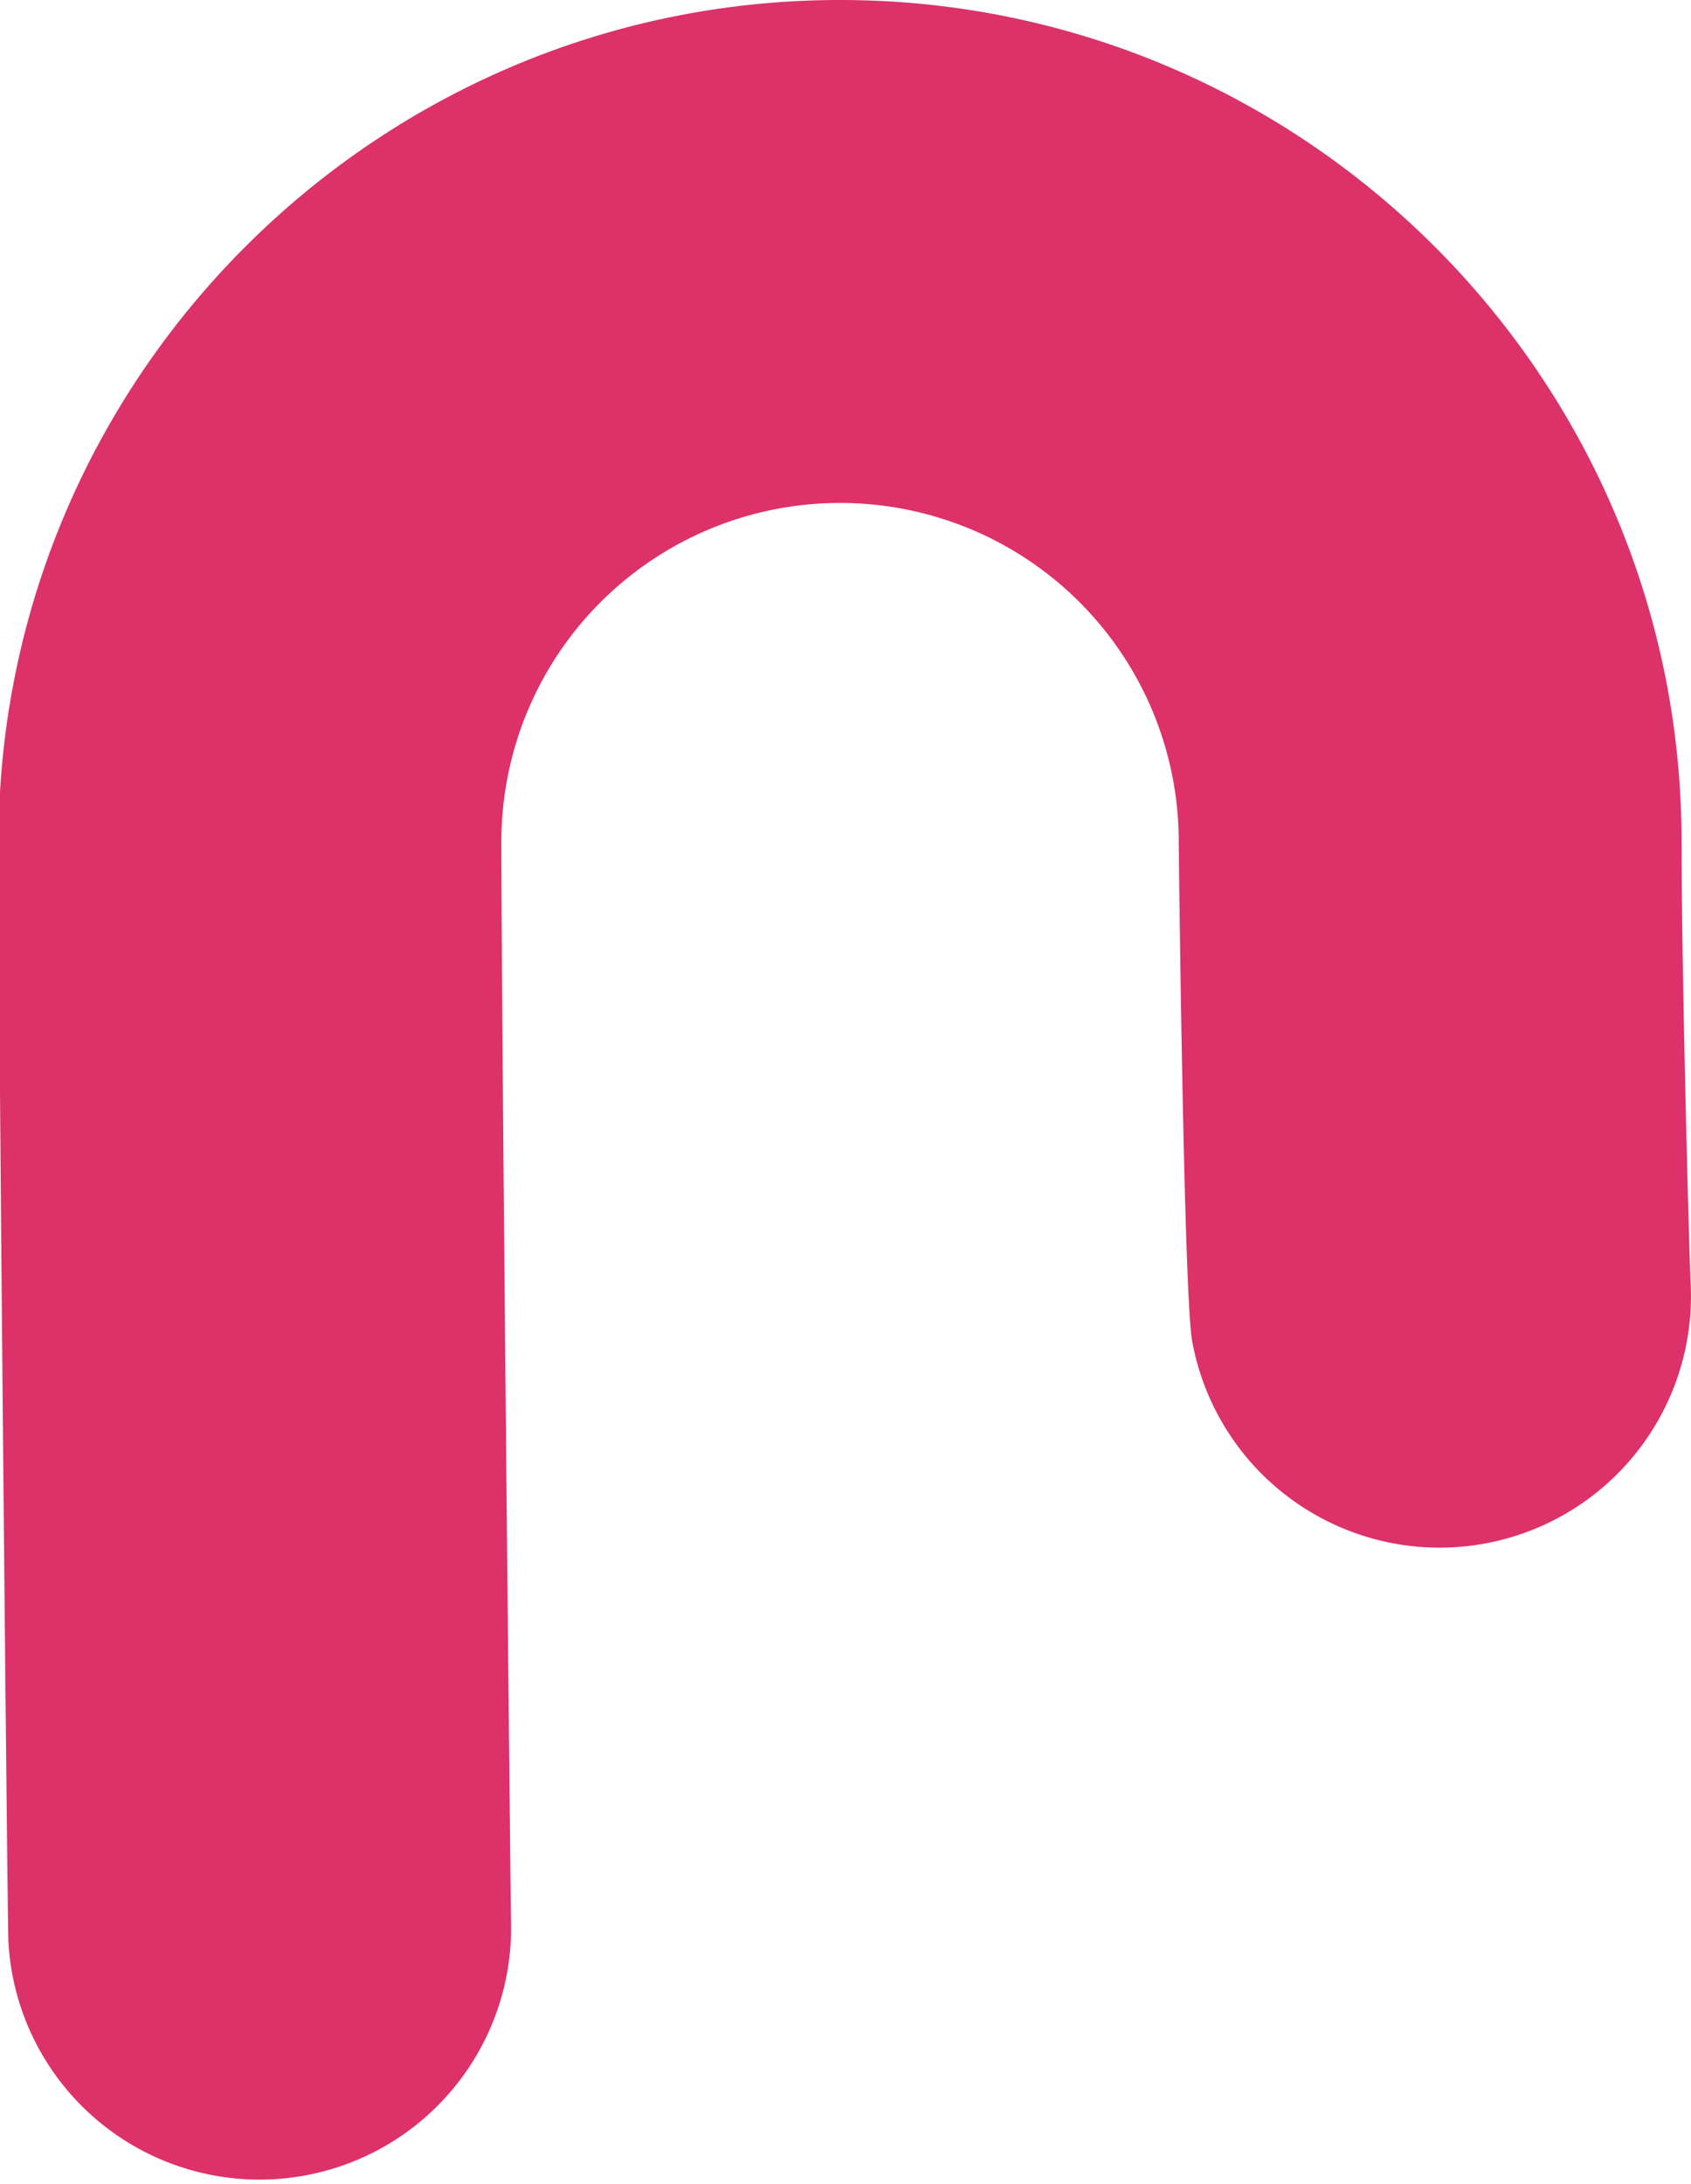 <?xml version="1.0" encoding="UTF-8"?> <svg xmlns="http://www.w3.org/2000/svg" id="Layer_1" data-name="Layer 1" viewBox="0 0 268.91 347.23"> <defs> <style>.cls-1{fill:#dc3169;}.cls-2{fill:none;}</style> </defs> <path class="cls-1" d="M228.87,246.05a40,40,0,0,1-39.29-32.86c-1.36-7.54-2.13-78.69-2.13-79.37a53.86,53.86,0,0,0-107.72,0c0,27.52,1.48,170.2,1.54,172,0,.47,0,1,0,1.47a40,40,0,0,1-79.94,1.28C1.17,303.29-.23,162-.23,133.82-.23,60,59.8,0,133.59,0S267.41,60,267.41,133.82c0,20.39,1.16,63.29,1.41,69.59a40,40,0,0,1-39.95,42.64"></path> <rect class="cls-2" x="-0.23" width="269.14" height="347.23"></rect> </svg> 